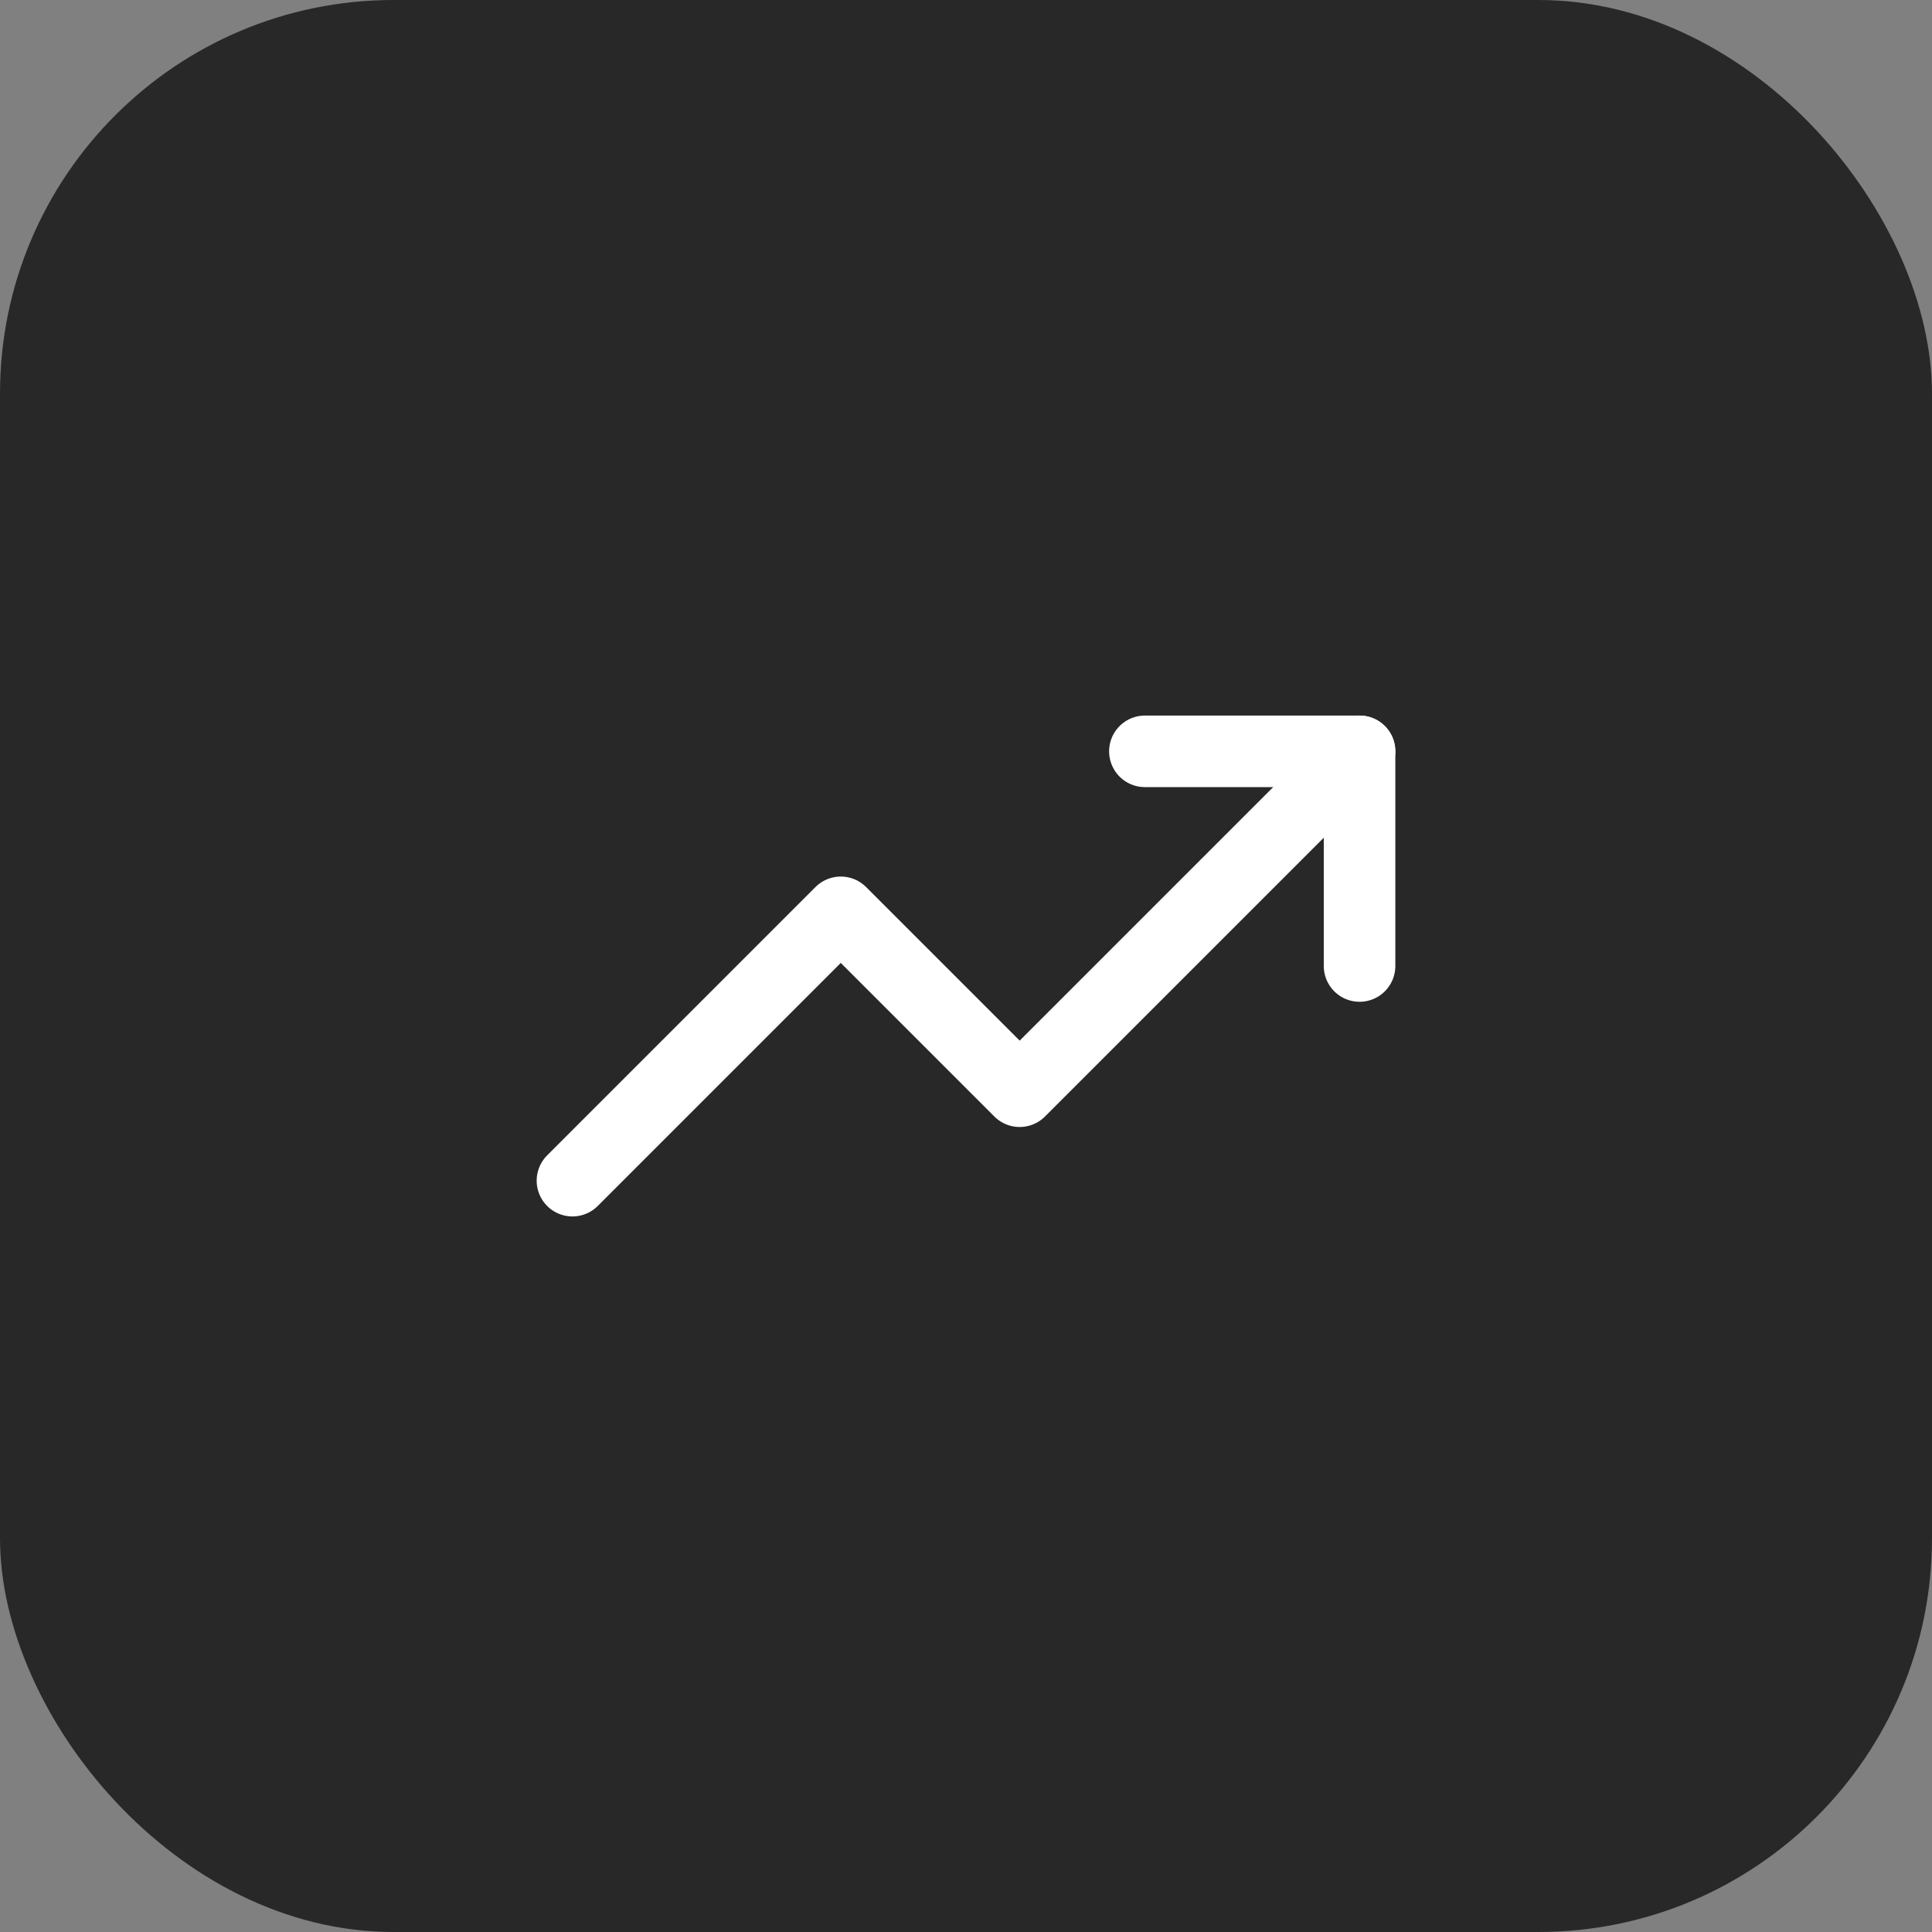 <?xml version="1.0" encoding="UTF-8"?> <svg xmlns="http://www.w3.org/2000/svg" width="54" height="54" viewBox="0 0 54 54" fill="none"><rect x="0" y="0" width="54" height="54" fill="#808080" stroke="none"/><rect width="54" height="54" rx="11" fill="#282828"></rect><path d="M38 21L28.5 30.5L23.5 25.5L16 33" stroke="white" stroke-width="2" stroke-linecap="round" stroke-linejoin="round"></path><path d="M32 21H38V27" stroke="white" stroke-width="2" stroke-linecap="round" stroke-linejoin="round"></path></svg> 